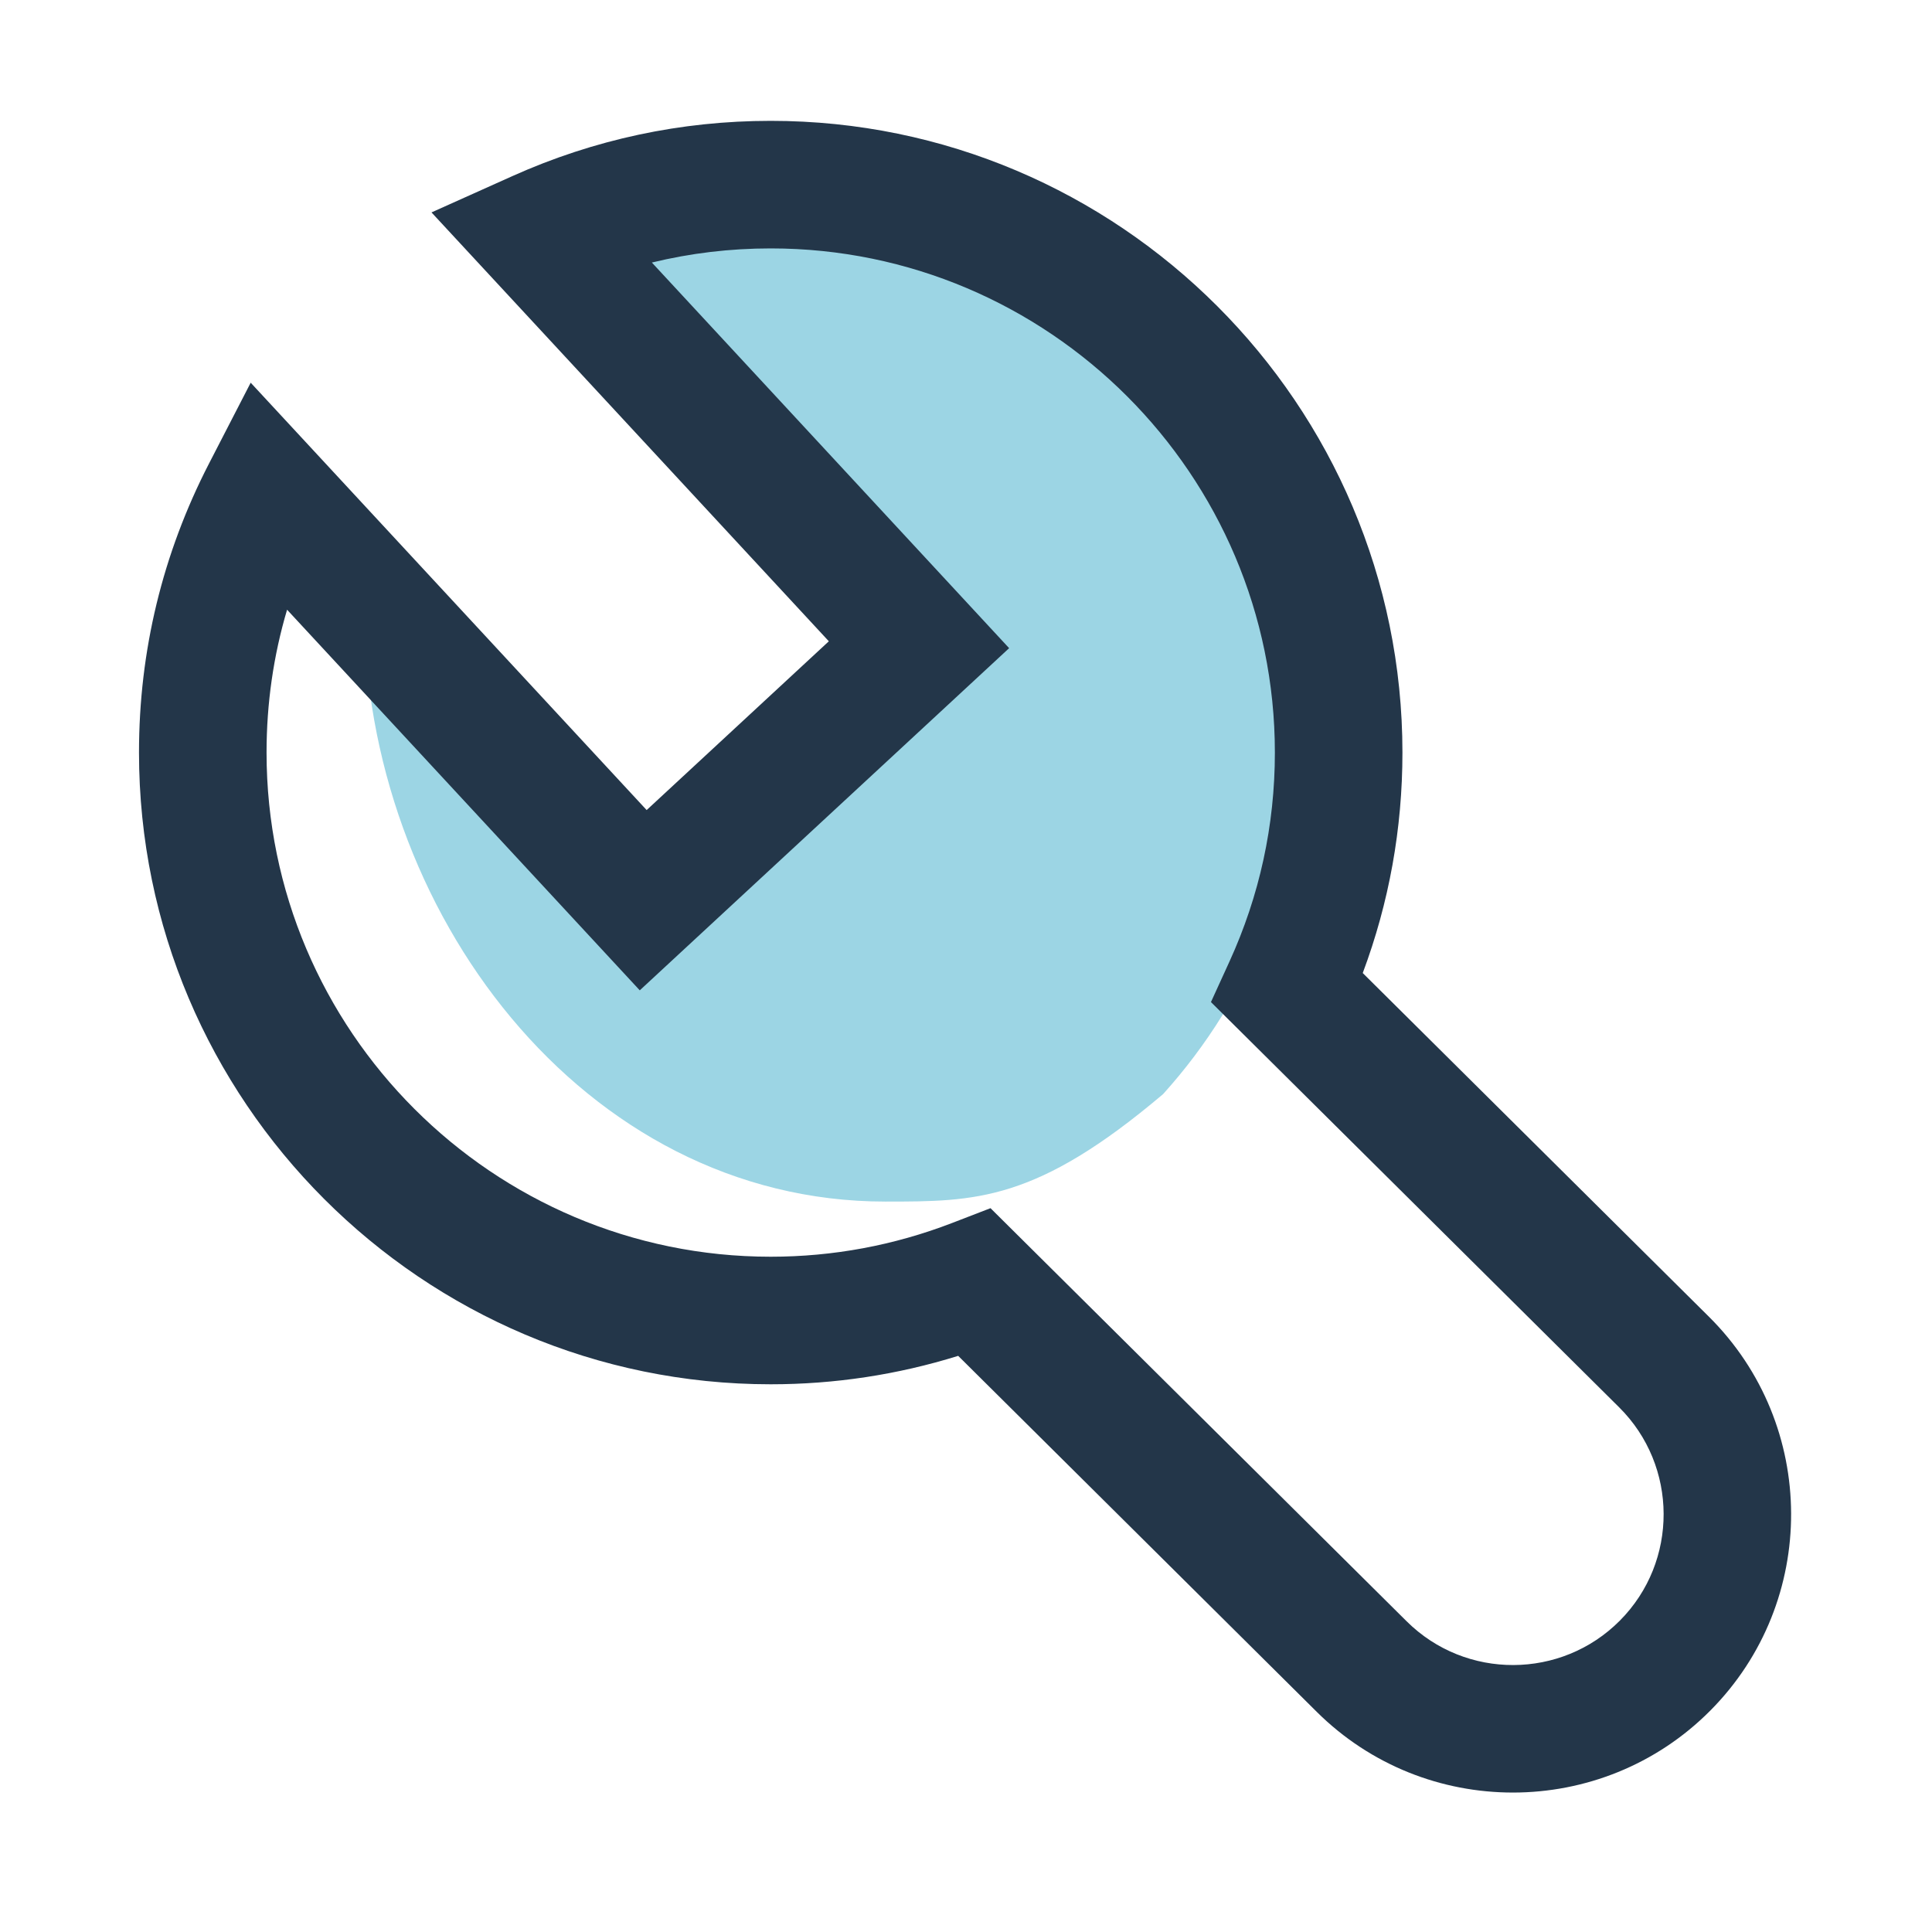 <?xml version="1.0" standalone="no"?><!DOCTYPE svg PUBLIC "-//W3C//DTD SVG 1.1//EN" "http://www.w3.org/Graphics/SVG/1.1/DTD/svg11.dtd"><svg t="1735524271874" class="icon" viewBox="0 0 1024 1024" version="1.1" xmlns="http://www.w3.org/2000/svg" p-id="7431" xmlns:xlink="http://www.w3.org/1999/xlink" width="256" height="256"><path d="M400.85 95.19c-0.23 0-0.46 0.02-0.69 0.02-42.02 0.1-81.91 9.18-117.94 25.33l194.42 209.82-64.89 60.11-76.09 70.49-142.21-153.48c-0.24 4.79-0.44 9.59-0.44 14.44 0 160.33 115.86 314.94 276.22 314.94 47.99 0 79.94 0 147.23-56.96 46.45-51.46 74.74-119.63 74.74-194.41-0.01-160.33-130-290.3-290.35-290.3z" fill="#9CD5E4" p-id="7432"></path><path d="M801.86 950.09c-37.61 0-75.21-14.24-103.94-42.76l-190.06-188.7c-32.14 10.01-65.47 15.07-99.37 15.07-184.62 0-334.82-150.2-334.82-334.82 0-53.85 12.49-105.4 37.11-153.19l22.09-42.85 209.87 226.51 96.56-89.46-210.6-227.31 42.96-19.28c43.26-19.41 89.3-29.25 136.83-29.25 184.63 0 334.83 150.2 334.83 334.83 0 40.29-7.07 79.5-21.04 116.85l183.53 182.2c57.72 57.33 58.07 150.92 0.75 208.65-28.79 29-66.75 43.51-104.7 43.51zM524.99 640.36l220.58 218.98c31.26 31.06 81.97 30.86 113.02-0.41 31.05-31.26 30.86-81.97-0.41-113.02L641.83 531.12l9.79-21.43c15.98-34.98 24.09-72.26 24.09-110.81 0-147.35-119.87-267.22-267.22-267.22-21.45 0-42.51 2.51-62.99 7.49l189.36 204.39L339.09 524.9 152.16 323.16c-7.24 24.39-10.88 49.71-10.88 75.72 0 147.34 119.87 267.21 267.21 267.21 33 0 65.32-6.01 96.07-17.85l20.43-7.88z" fill="#233649" p-id="7433"></path></svg>
